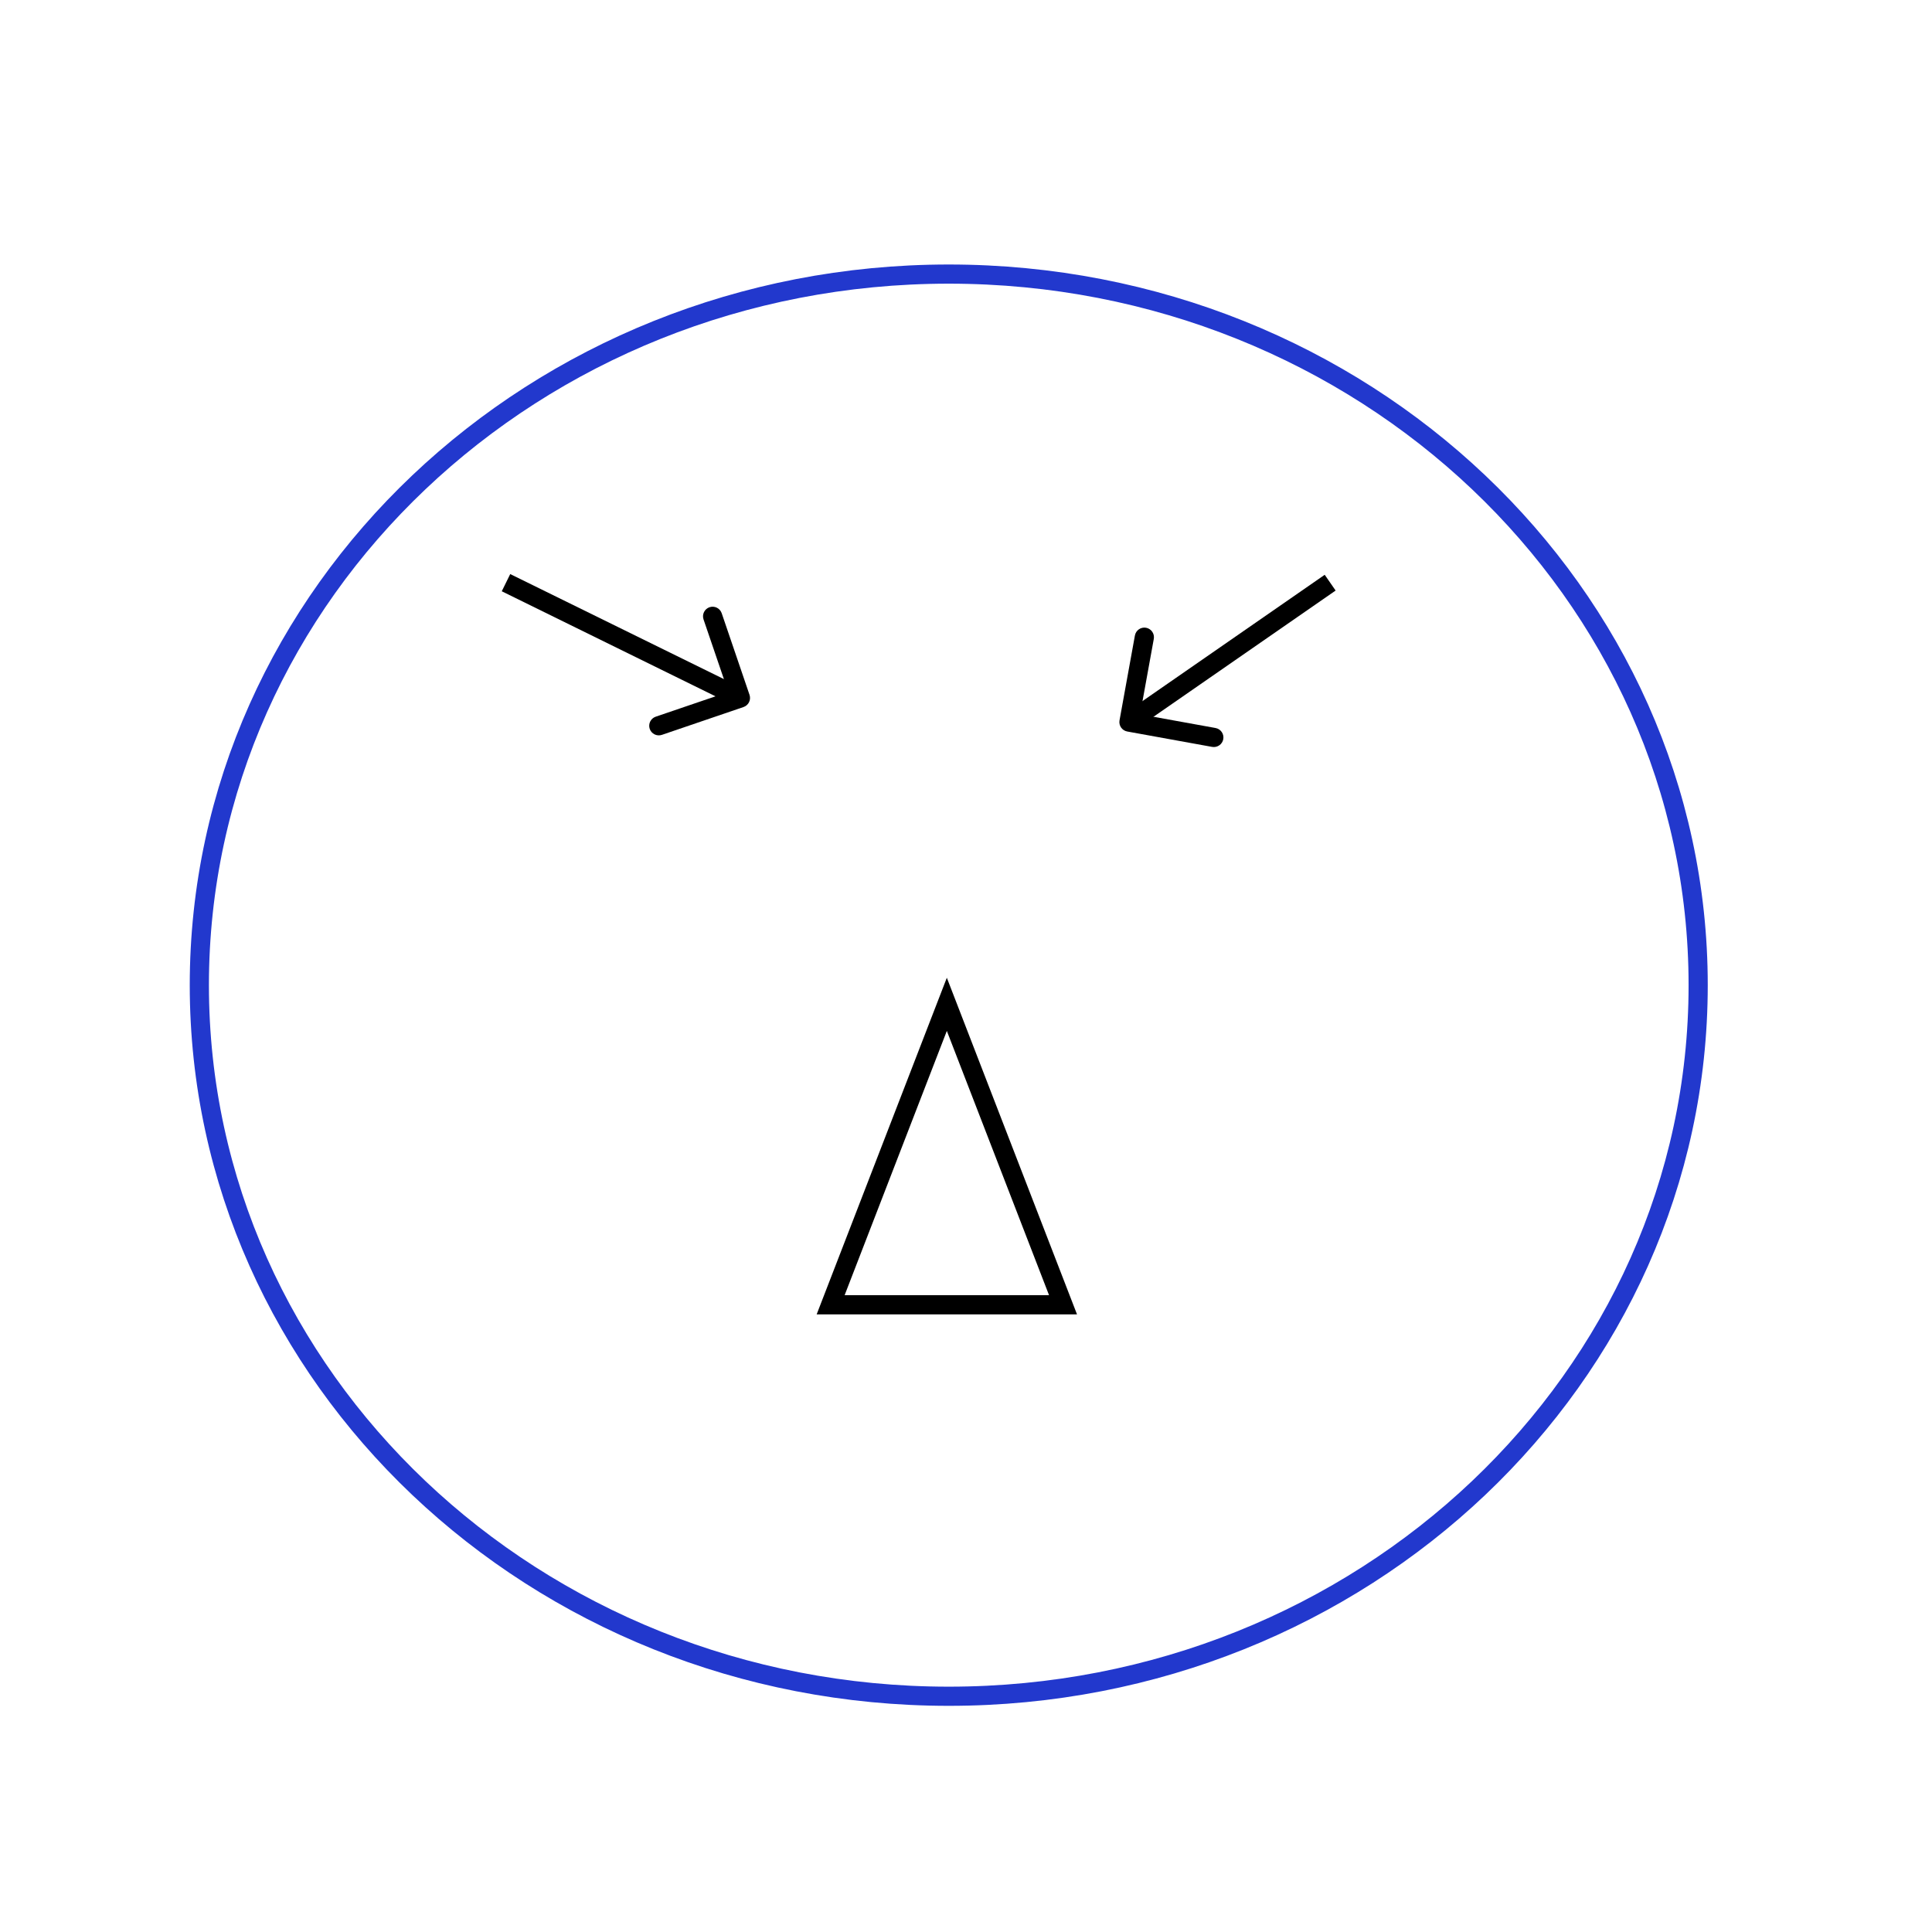 <?xml version="1.0" encoding="UTF-8"?> <svg xmlns="http://www.w3.org/2000/svg" viewBox="0 0 100.80 100.80" data-guides="{&quot;vertical&quot;:[],&quot;horizontal&quot;:[]}"><defs><marker data-type="line-arrow" id="tSvgMarkerend48ff587d90" markerWidth="5" markerHeight="8" viewBox="0 0 5 8" refX="3.2" refY="3.68" orient="auto-start-reverse" fill="#000000"><path d="M4.036 4.036C4.231 3.84 4.231 3.524 4.036 3.328L0.854 0.146C0.658 -0.049 0.342 -0.049 0.146 0.146C-0.049 0.342 -0.049 0.658 0.146 0.854L2.975 3.682L0.146 6.51C-0.049 6.706 -0.049 7.022 0.146 7.218C0.342 7.413 0.658 7.413 0.854 7.218L4.036 4.036Z"></path></marker><marker data-type="line-arrow" id="tSvgMarkerend40a10bdd04" markerWidth="5" markerHeight="8" viewBox="0 0 5 8" refX="3.2" refY="3.68" orient="auto-start-reverse" fill="#000000"><path d="M4.036 4.036C4.231 3.84 4.231 3.524 4.036 3.328L0.854 0.146C0.658 -0.049 0.342 -0.049 0.146 0.146C-0.049 0.342 -0.049 0.658 0.146 0.854L2.975 3.682L0.146 6.51C-0.049 6.706 -0.049 7.022 0.146 7.218C0.342 7.413 0.658 7.413 0.854 7.218L4.036 4.036Z"></path></marker></defs><path fill="transparent" fill-opacity="1" stroke="#2238cd" stroke-opacity="1" stroke-width="1" id="tSvgd9f6c5ecbb" title="Ellipse 4" d="M49.5 14.3C71.094 14.3 88.6 30.91 88.6 51.4C88.6 71.89 71.094 88.5 49.5 88.5C27.906 88.5 10.4 71.89 10.4 51.4C10.4 30.91 27.906 14.3 49.5 14.3Z" style="transform-origin: 49.5px 51.4px;"></path><line fill="transparent" fill-opacity="1" stroke="#000000" stroke-opacity="1" stroke-width="1" id="tSvg48ff587d90" marker-end="url(#tSvgMarkerend48ff587d90)" title="Arrow 2" x1="26.4" y1="30.4" x2="38.2" y2="36.2" style="transform-origin: 32.3px 33.3px;"></line><line fill="transparent" fill-opacity="1" stroke="#000000" stroke-opacity="1" stroke-width="1" id="tSvg40a10bdd04" marker-end="url(#tSvgMarkerend40a10bdd04)" title="Arrow 3" x1="69.4" y1="30.4" x2="59.3" y2="37.4" style="transform-origin: 64.35px 33.9px;"></line><path fill="transparent" fill-opacity="1" stroke="#000000" stroke-opacity="1" stroke-width="1" id="tSvg542e53821f" d="M49.4 52.4L55.462 68.075H43.338Z" title="Polygon 1"></path></svg> 